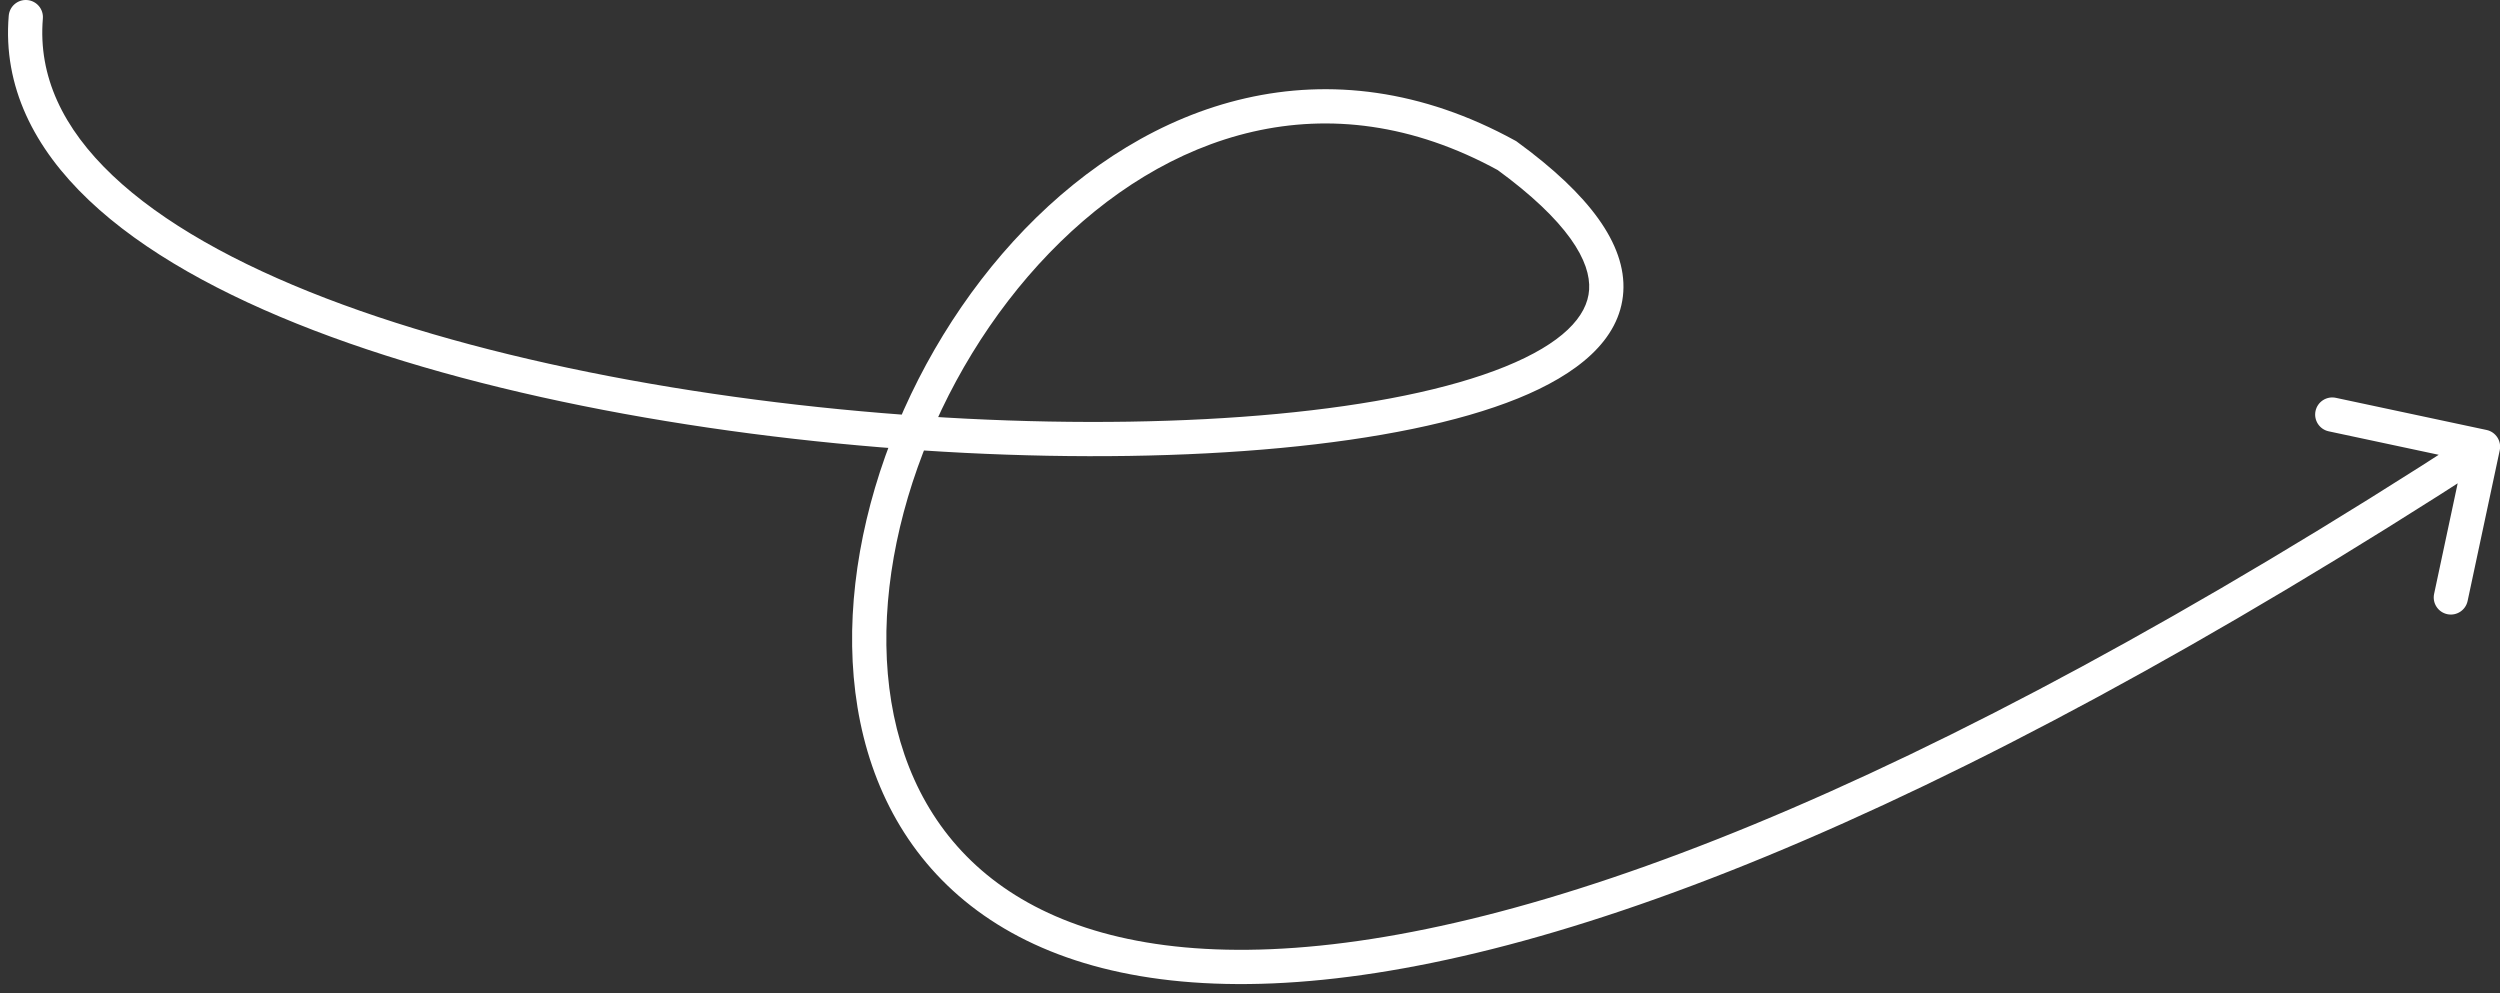 <?xml version="1.0" encoding="UTF-8"?> <svg xmlns="http://www.w3.org/2000/svg" width="146" height="58" viewBox="0 0 146 58" fill="none"><rect x="0" y="0" width="146" height="58" fill="#333333" stroke="none"/><path d="M2.503 1.083C2.549 0.533 2.141 0.05 1.59 0.003C1.04 -0.043 0.556 0.366 0.51 0.917L2.503 1.083ZM88.007 9.088L88.596 8.28L88.544 8.242L88.489 8.212L88.007 9.088ZM145.985 26.297C146.1 25.757 145.756 25.225 145.215 25.11L136.413 23.233C135.873 23.118 135.342 23.462 135.227 24.002C135.112 24.542 135.456 25.074 135.996 25.189L143.82 26.858L142.152 34.682C142.036 35.222 142.381 35.753 142.921 35.868C143.461 35.983 143.992 35.639 144.108 35.099L145.985 26.297ZM0.51 0.917C0.164 5.053 1.993 8.653 5.188 11.687C8.365 14.706 12.95 17.227 18.314 19.287C29.053 23.408 43.197 25.782 56.324 26.447C69.416 27.11 81.695 26.084 88.644 23.269C92.052 21.887 94.622 19.887 94.801 17.043C94.89 15.637 94.37 14.203 93.34 12.767C92.312 11.334 90.738 9.841 88.596 8.28L87.418 9.896C89.463 11.387 90.856 12.735 91.715 13.932C92.572 15.127 92.856 16.113 92.805 16.917C92.706 18.492 91.22 20.067 87.892 21.415C81.369 24.059 69.459 25.11 56.425 24.45C43.428 23.791 29.509 21.441 19.031 17.419C13.788 15.407 9.475 13.002 6.565 10.237C3.671 7.488 2.222 4.447 2.503 1.083L0.51 0.917ZM88.489 8.212C83.029 5.211 77.661 4.614 72.737 5.739C67.832 6.859 63.43 9.672 59.838 13.391C52.683 20.799 48.549 32.006 50.079 41.31C50.849 45.993 53.062 50.221 57.073 53.182C61.075 56.136 66.76 57.751 74.337 57.43C89.449 56.788 112.386 48.432 145.551 26.927L144.463 25.249C111.378 46.702 88.814 54.813 74.252 55.431C66.992 55.74 61.797 54.183 58.261 51.573C54.734 48.969 52.752 45.241 52.052 40.986C50.643 32.415 54.477 21.82 61.276 14.781C64.661 11.276 68.733 8.704 73.183 7.688C77.614 6.677 82.482 7.193 87.525 9.964L88.489 8.212Z" fill="white"></path></svg> 